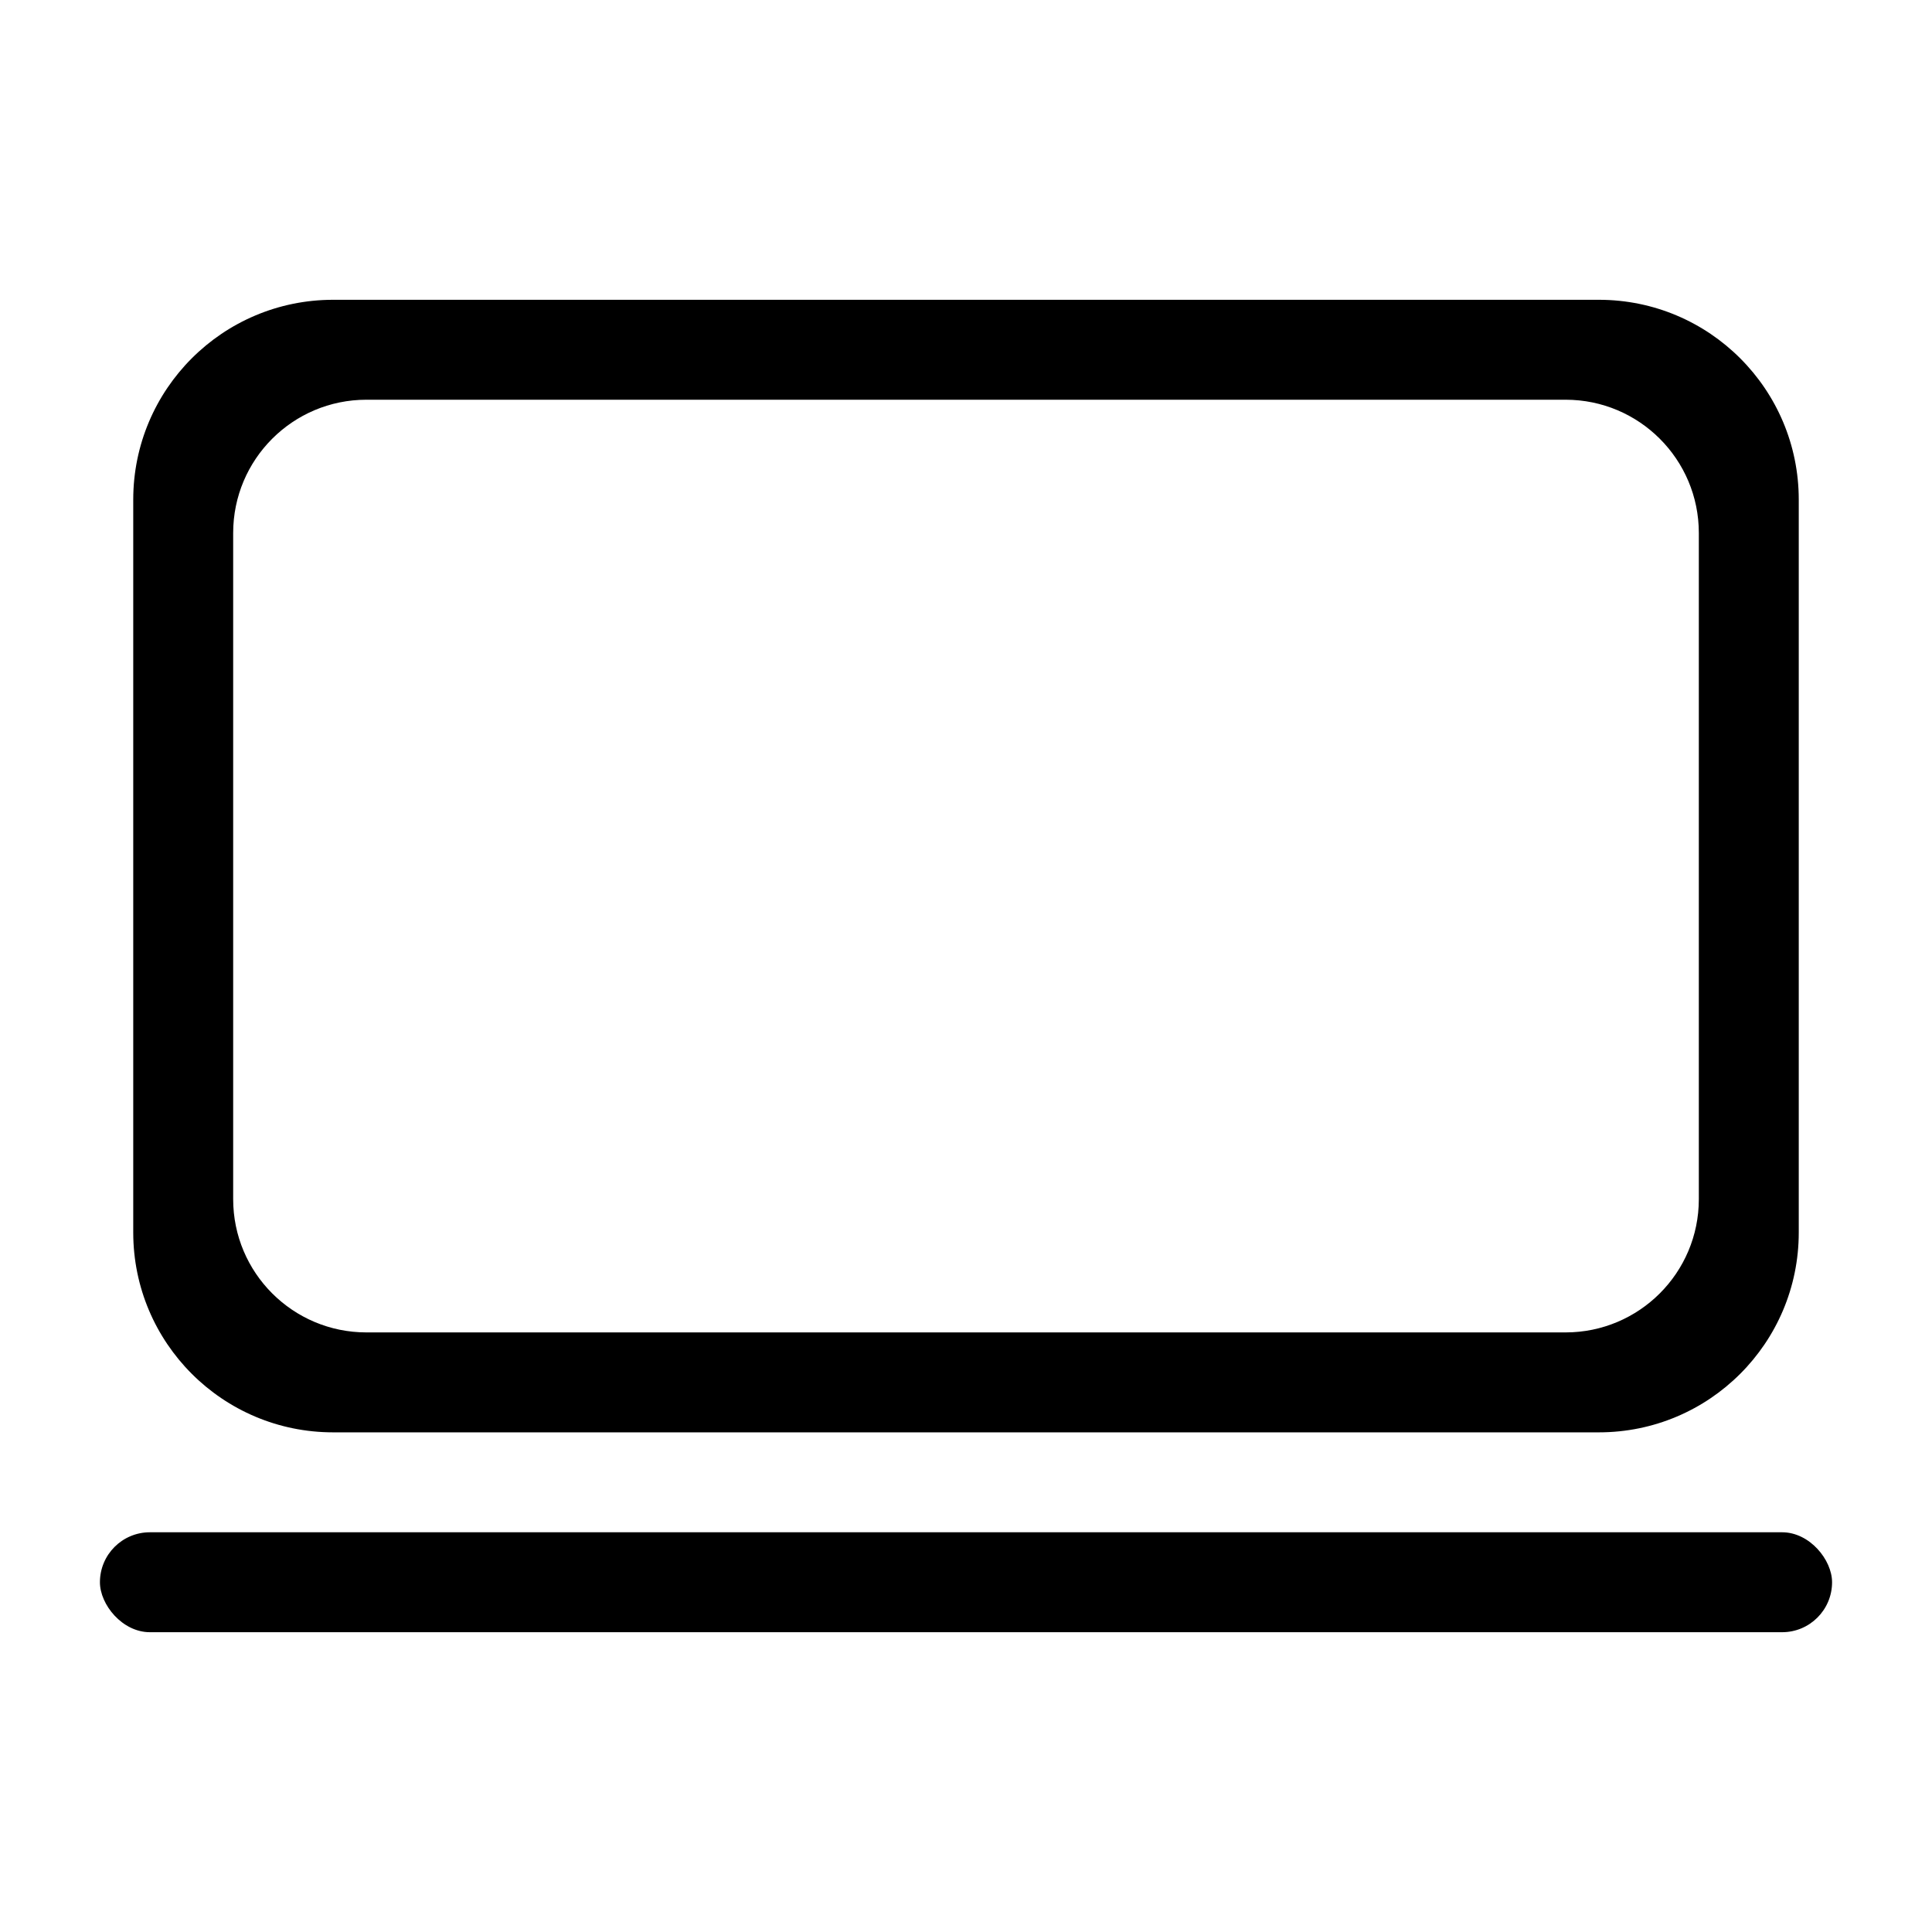 <?xml version="1.0" encoding="UTF-8"?>
<svg width="58px" height="58px" viewBox="0 0 58 58" version="1.1" xmlns="http://www.w3.org/2000/svg" xmlns:xlink="http://www.w3.org/1999/xlink">
    <title>笔记本</title>
    <g id="页面-1" stroke="none" stroke-width="1" fill="none" fill-rule="evenodd">
        <g id="1-1服务官网-首页备份" transform="translate(-522, -751)">
            <g id="笔记本" transform="translate(522, 751)">
                <rect id="矩形" x="0" y="0" width="58" height="58"></rect>
                <path d="M48,9 C51.314,9 54,11.686 54,15 L54,37 C54,40.314 51.314,43 48,43 L10,43 C6.686,43 4,40.314 4,37 L4,15 C4,11.686 6.686,9 10,9 L48,9 Z M47,12 L11,12 C8.791,12 7,13.791 7,16 L7,16 L7,36 C7,38.209 8.791,40 11,40 L11,40 L47,40 C49.209,40 51,38.209 51,36 L51,36 L51,16 C51,13.791 49.209,12 47,12 L47,12 Z" id="形状结合" fill="#000000"></path>
                <rect id="矩形" fill="#000000" x="3" y="46" width="52" height="3" rx="1.5"></rect>
            </g>
        </g>
    </g>
</svg>